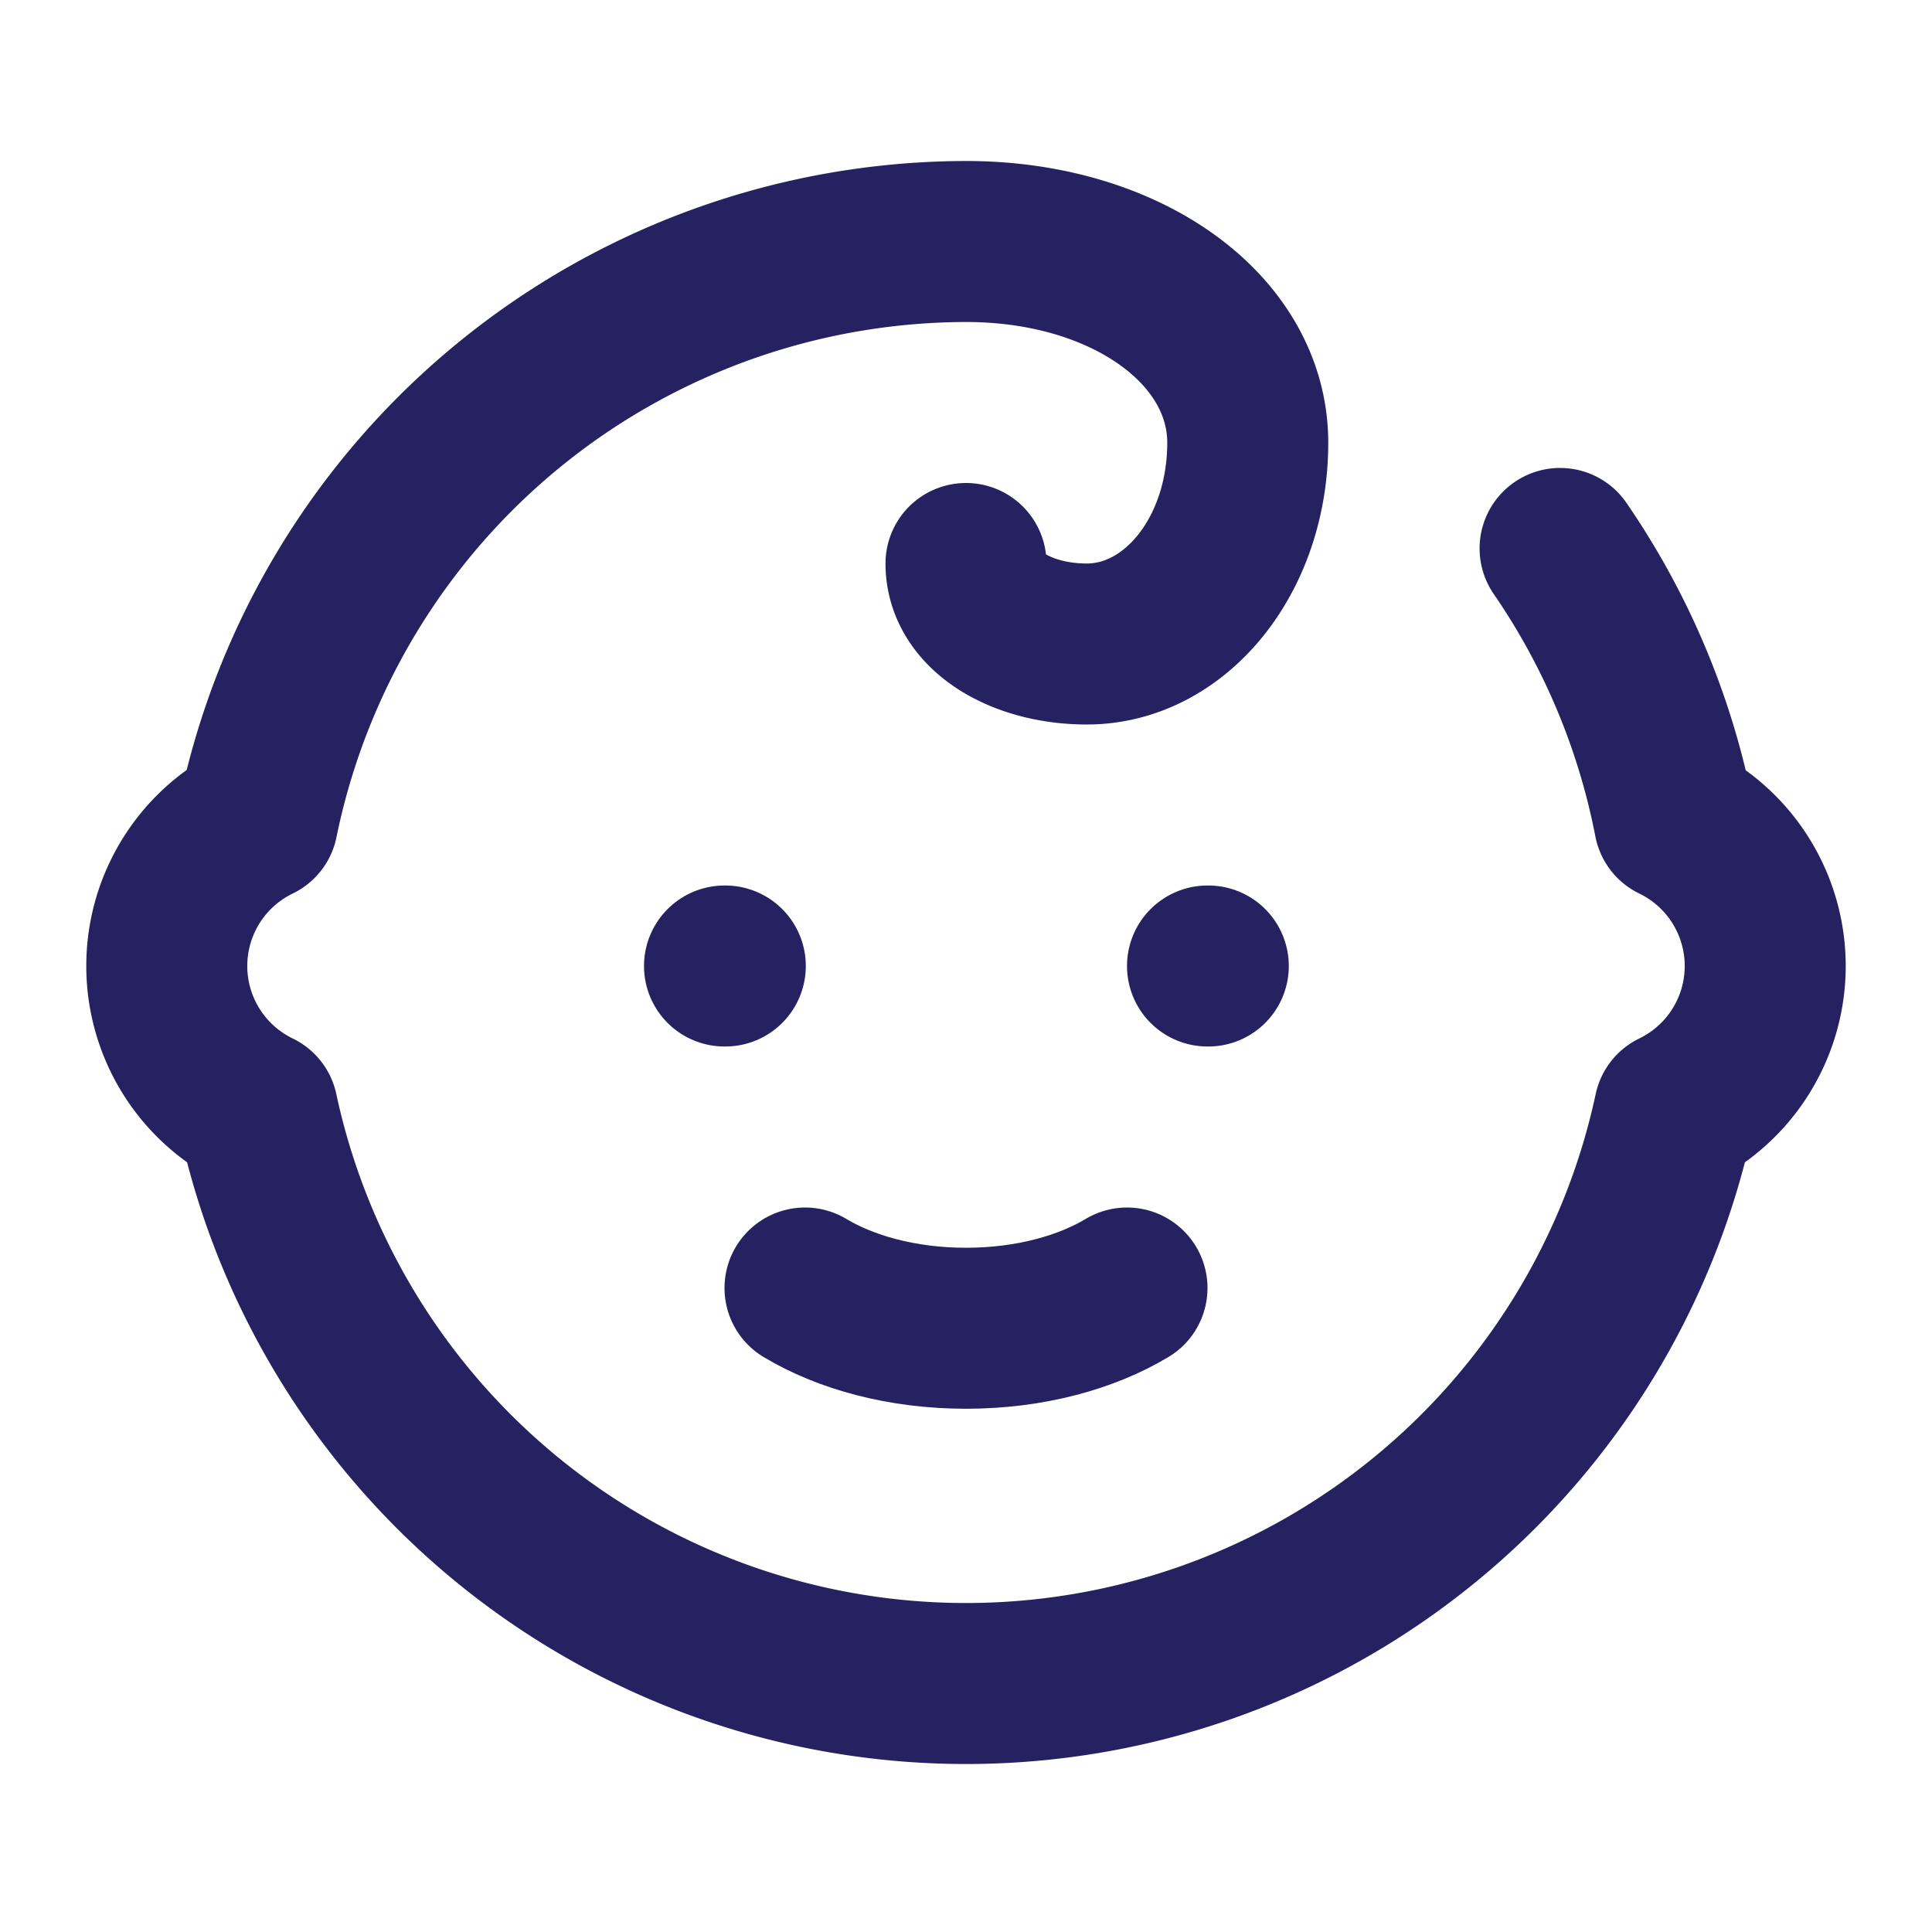 <svg xmlns="http://www.w3.org/2000/svg" width="24" height="24" viewBox="0 0 24 24" fill="none" stroke="#262262" stroke-width="2" stroke-linecap="round" stroke-linejoin="round" class="lucide lucide-baby-icon lucide-baby"><path d="M10 16c.5.3 1.2.5 2 .5s1.5-.2 2-.5"/><path d="M15 12h.01"/><path d="M19.38 6.813A9 9 0 0 1 20.8 10.2a2 2 0 0 1 0 3.6 9 9 0 0 1-17.6 0 2 2 0 0 1 0-3.6A9 9 0 0 1 12 3c2 0 3.5 1.1 3.5 2.5s-.9 2.5-2 2.5c-.8 0-1.5-.4-1.5-1"/><path d="M9 12h.01"/></svg>